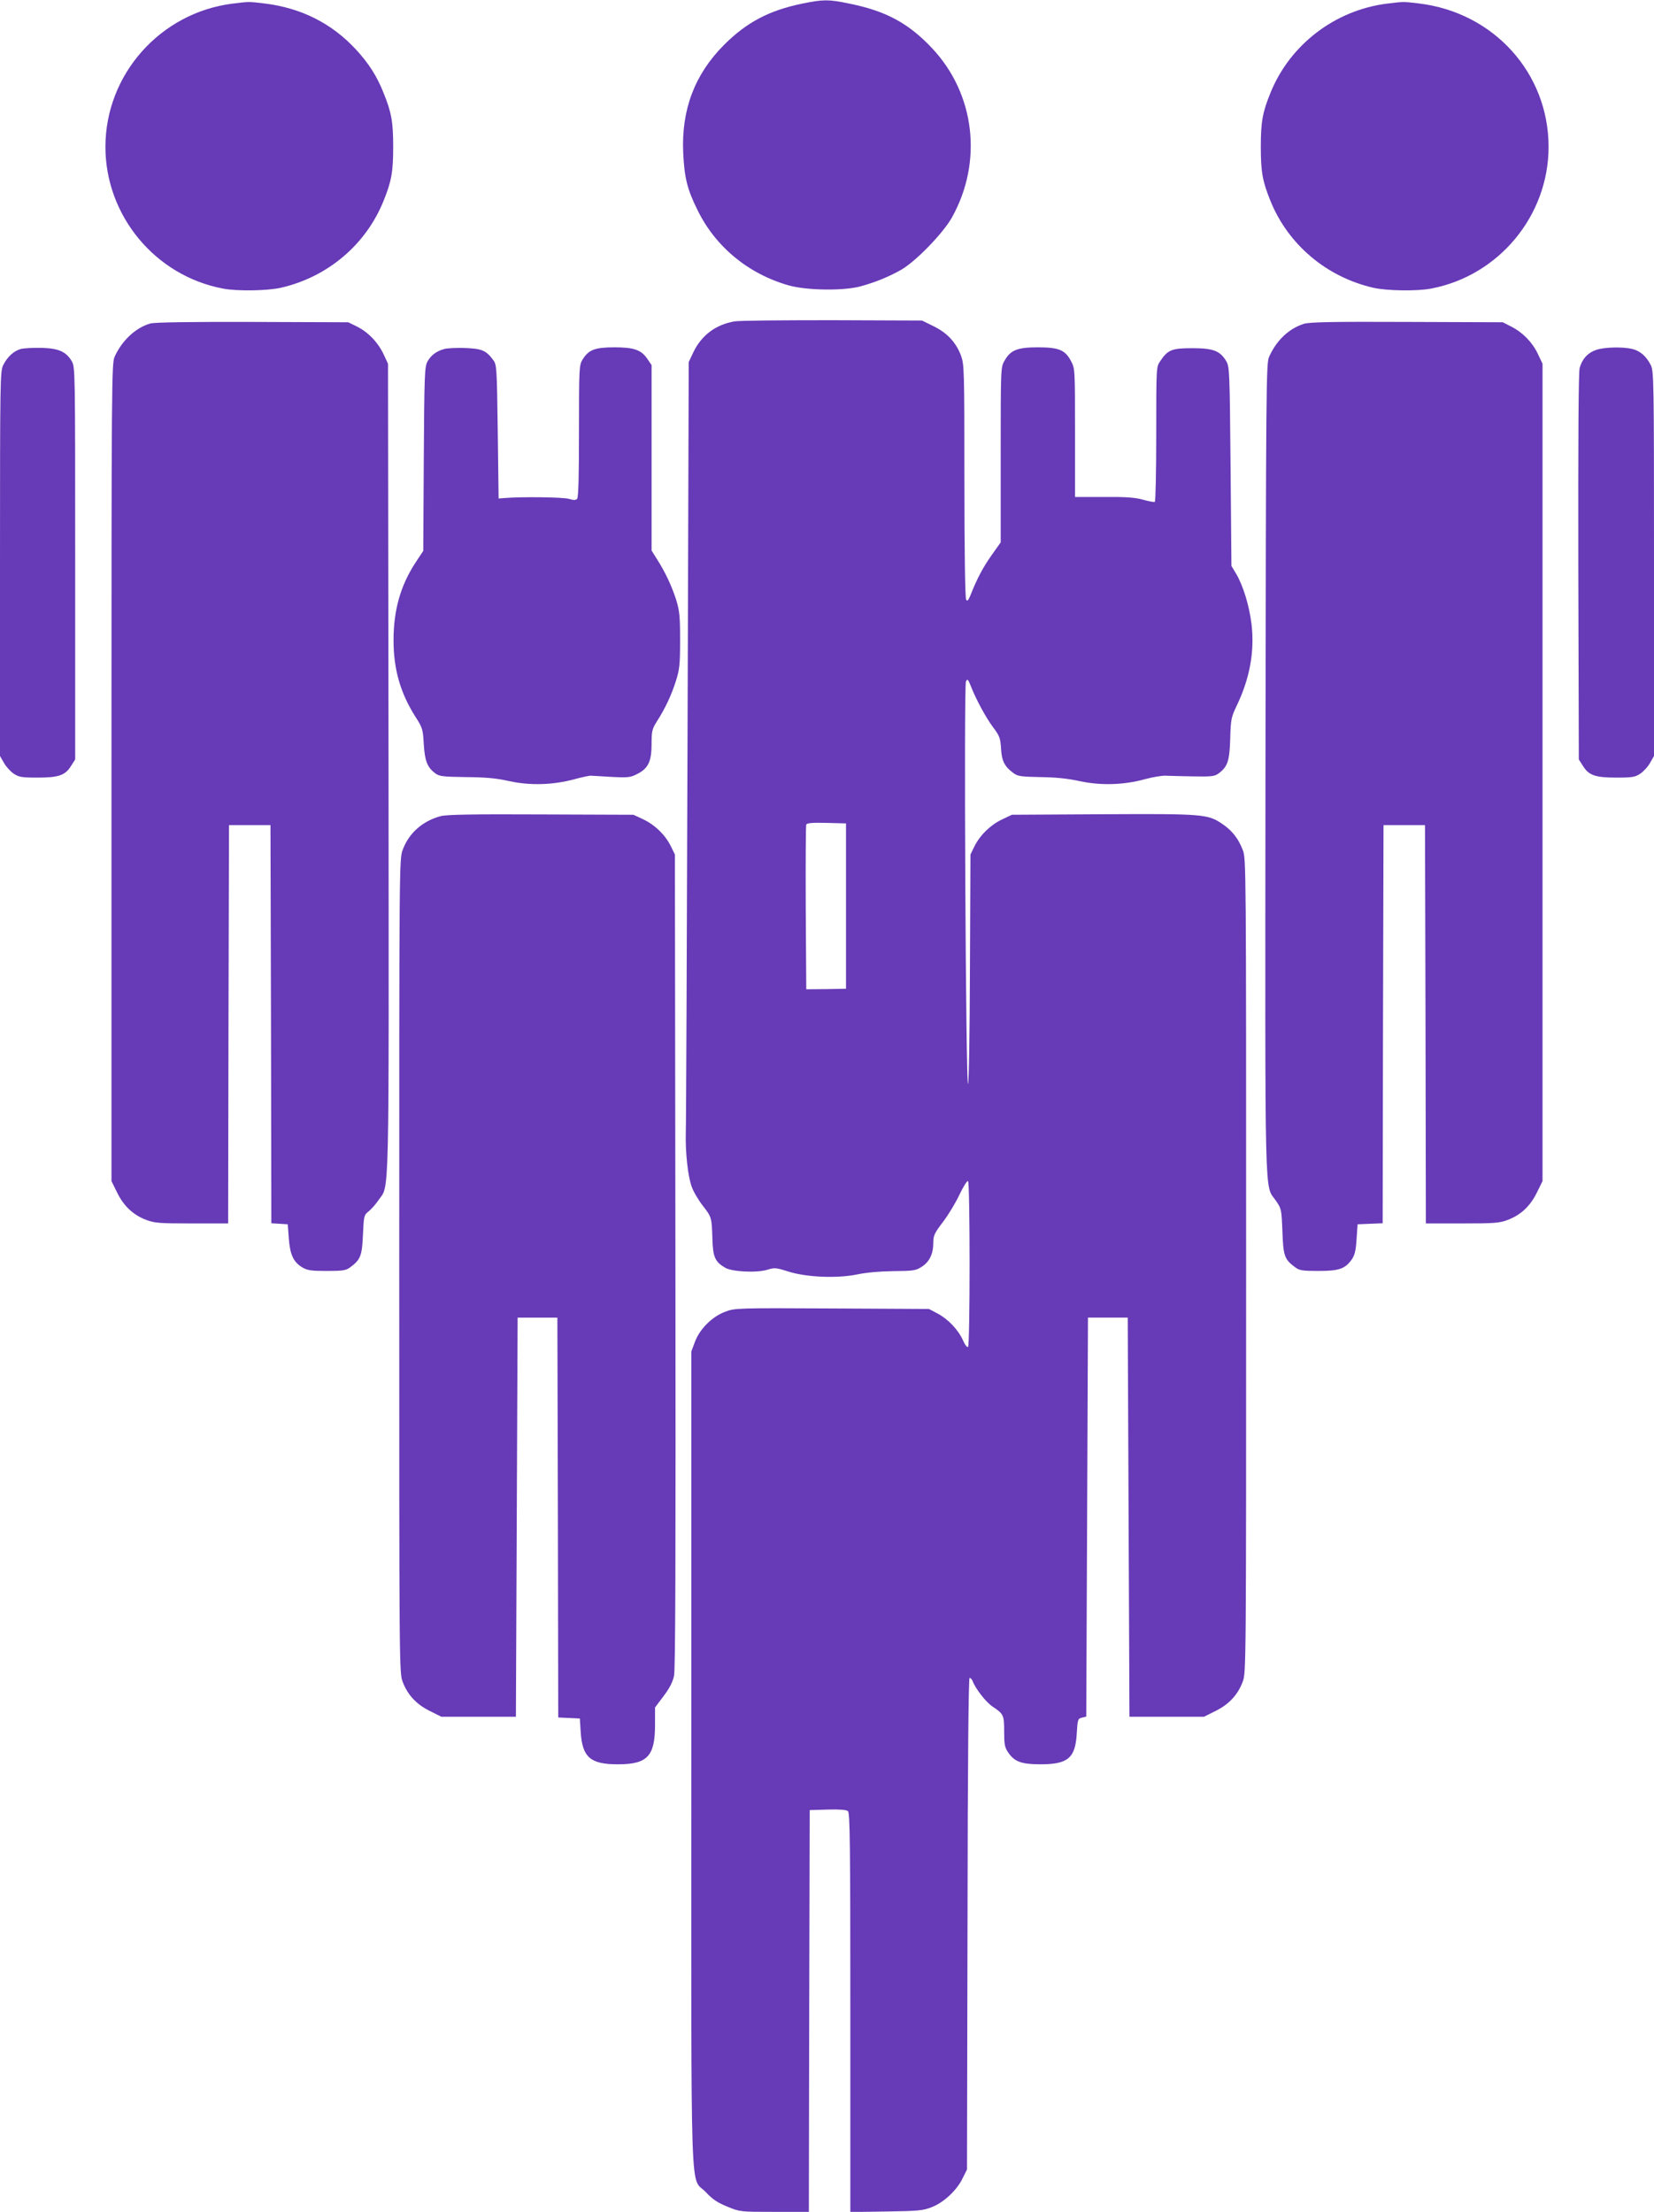 <?xml version="1.0" standalone="no"?>
<!DOCTYPE svg PUBLIC "-//W3C//DTD SVG 20010904//EN"
 "http://www.w3.org/TR/2001/REC-SVG-20010904/DTD/svg10.dtd">
<svg version="1.0" xmlns="http://www.w3.org/2000/svg"
 width="957pt" height="1280pt" viewBox="0 0 957 1280"
 preserveAspectRatio="xMidYMid meet">
<g transform="translate(0,1280) scale(0.1,-0.1)"
fill="#673ab7" stroke="none">
<path d="M4641 12779 c-193 -40 -322 -109 -452 -239 -170 -171 -247 -375 -236
-624 7 -145 23 -211 83 -332 104 -213 295 -370 529 -436 105 -29 316 -32 414
-5 86 23 170 58 239 98 85 51 238 209 289 299 181 323 135 717 -115 982 -137
145 -267 215 -482 258 -115 24 -148 24 -269 -1z"/>
<path d="M1345 12779 c-418 -53 -735 -410 -735 -829 0 -398 288 -746 680 -820
81 -16 259 -13 336 5 270 62 491 249 593 502 46 113 56 168 56 313 0 145 -10
200 -56 313 -39 98 -85 169 -158 249 -141 153 -318 242 -531 268 -93 11 -86
11 -185 -1z"/>
<path d="M8025 12779 c-301 -38 -561 -237 -674 -516 -46 -113 -56 -168 -56
-313 0 -145 10 -200 56 -313 102 -252 324 -440 594 -502 76 -18 254 -21 335
-5 392 74 680 422 680 820 0 427 -317 778 -750 830 -93 11 -86 11 -185 -1z"/>
<path d="M4249 10940 c-109 -19 -191 -81 -238 -180 l-26 -55 -7 -2190 c-4
-1204 -8 -2226 -10 -2270 -3 -114 12 -251 34 -312 10 -29 39 -78 64 -110 52
-67 52 -68 56 -193 3 -104 15 -132 73 -166 40 -24 183 -31 245 -12 41 13 51
12 120 -10 106 -34 284 -41 400 -17 53 11 131 18 210 19 112 1 129 3 161 24
46 28 69 75 69 139 0 43 6 56 57 123 31 41 74 112 95 158 22 45 43 80 49 77
12 -8 12 -952 0 -960 -6 -3 -19 14 -29 38 -27 61 -86 123 -146 155 l-51 27
-561 3 c-551 3 -563 2 -618 -19 -75 -28 -147 -99 -175 -174 l-21 -56 0 -2358
c0 -2664 -9 -2409 84 -2507 39 -42 68 -61 125 -84 72 -30 75 -30 272 -30 l199
0 2 1163 3 1162 104 3 c67 2 108 -1 117 -9 12 -10 14 -190 14 -1166 l0 -1154
208 3 c189 3 212 5 265 26 70 28 144 98 177 167 l25 50 3 1423 c1 953 6 1422
12 1422 6 0 13 -8 17 -17 16 -44 77 -123 116 -149 64 -43 67 -49 67 -144 0
-74 3 -92 23 -121 36 -54 77 -69 187 -69 159 0 202 36 210 178 5 82 6 86 30
92 l25 6 5 1154 5 1155 115 0 115 0 5 -1155 5 -1155 215 0 216 0 66 33 c79 39
129 93 158 169 20 53 20 75 20 2408 0 2301 0 2356 -19 2405 -25 66 -61 112
-116 150 -86 59 -108 61 -692 58 l-528 -3 -57 -27 c-66 -31 -128 -91 -160
-156 l-23 -47 -3 -660 c-1 -363 -6 -663 -11 -668 -13 -13 -25 2307 -12 2330 9
16 12 12 28 -27 30 -77 87 -183 130 -240 37 -49 41 -62 45 -122 4 -72 20 -104
72 -142 24 -18 43 -21 154 -23 89 -1 157 -8 227 -23 123 -27 258 -23 380 11
44 12 98 21 120 20 22 -1 94 -3 160 -4 106 -2 123 0 147 18 51 39 62 70 66
200 3 112 6 125 37 190 77 160 105 317 86 475 -13 106 -49 223 -89 290 l-27
45 -5 575 c-5 556 -6 576 -25 610 -36 60 -75 75 -197 75 -118 0 -141 -9 -185
-75 -23 -33 -23 -35 -23 -421 0 -213 -4 -390 -8 -393 -5 -3 -35 3 -68 12 -45
13 -98 17 -226 16 l-168 0 0 371 c0 368 0 372 -23 415 -34 65 -71 80 -192 80
-118 0 -158 -16 -192 -76 -23 -39 -23 -40 -23 -546 l0 -507 -52 -73 c-49 -69
-85 -136 -123 -233 -13 -31 -18 -36 -25 -25 -6 9 -10 286 -10 687 0 648 -1
674 -20 726 -29 76 -79 130 -158 169 l-67 33 -520 2 c-286 0 -541 -2 -566 -7z
m646 -3384 l0 -478 -115 -2 -115 -1 -3 470 c-1 259 0 476 3 483 3 9 33 12 117
10 l113 -3 0 -479z"/>
<path d="M870 10928 c-85 -24 -165 -99 -207 -193 -17 -38 -18 -151 -18 -2405
l0 -2365 33 -67 c39 -79 93 -129 169 -158 48 -18 78 -20 263 -20 l210 0 2
1153 3 1152 120 0 120 0 3 -1152 2 -1152 48 -3 47 -3 6 -82 c7 -94 27 -137 79
-168 29 -17 52 -20 142 -20 92 0 110 3 134 21 60 44 69 67 74 189 5 109 6 114
33 135 15 12 41 41 57 65 64 93 60 -72 58 2501 l-3 2339 -26 56 c-33 69 -89
127 -155 160 l-49 24 -555 2 c-349 1 -568 -2 -590 -9z"/>
<path d="M7544 10926 c-87 -28 -158 -95 -201 -191 -17 -38 -18 -153 -21 -2379
-2 -2583 -7 -2407 60 -2504 32 -46 33 -50 38 -179 5 -142 12 -161 74 -207 24
-18 42 -21 134 -21 120 0 154 12 193 66 17 25 24 51 28 118 l6 86 72 3 73 3 2
1152 3 1152 120 0 120 0 3 -1152 2 -1153 210 0 c185 0 215 2 263 20 76 29 130
79 169 158 l33 67 0 2365 0 2365 -27 57 c-31 66 -87 124 -154 158 l-49 25
-555 2 c-432 2 -564 -1 -596 -11z"/>
<path d="M122 10781 c-41 -11 -78 -44 -103 -93 -18 -36 -19 -76 -19 -1150 l0
-1113 23 -40 c12 -22 38 -50 56 -62 30 -20 46 -23 138 -23 123 0 161 13 195
69 l23 36 0 1135 c0 1124 0 1135 -20 1170 -33 55 -75 74 -174 77 -47 1 -101
-2 -119 -6z"/>
<path d="M2573 10781 c-47 -12 -80 -37 -100 -74 -16 -29 -18 -77 -21 -564 l-3
-531 -45 -68 c-87 -133 -127 -276 -127 -449 0 -169 40 -307 128 -445 40 -62
42 -71 47 -157 6 -97 20 -133 66 -168 24 -18 44 -20 177 -22 113 -1 174 -6
250 -23 121 -27 256 -23 380 11 44 12 87 21 95 20 8 0 62 -4 120 -7 96 -5 109
-3 149 18 62 32 81 72 81 173 0 73 3 86 30 129 49 76 86 156 111 236 21 66 24
95 24 235 0 140 -3 169 -23 235 -26 80 -63 160 -112 236 l-30 48 0 536 0 537
-23 34 c-36 54 -77 69 -192 69 -113 0 -150 -14 -185 -72 -19 -31 -20 -51 -20
-413 0 -262 -3 -384 -11 -392 -8 -8 -21 -8 -47 0 -33 10 -268 13 -372 5 l-35
-3 -5 387 c-5 371 -6 388 -26 414 -41 56 -66 66 -160 70 -49 2 -104 -1 -121
-5z"/>
<path d="M9235 10775 c-49 -17 -81 -53 -95 -104 -7 -27 -9 -398 -8 -1153 l3
-1113 23 -36 c34 -56 72 -69 195 -69 92 0 108 3 138 23 18 12 44 40 56 62 l23
40 0 1113 c0 1074 -1 1114 -19 1150 -26 51 -62 82 -108 93 -57 13 -163 10
-208 -6z"/>
<path d="M2549 8077 c-105 -29 -183 -98 -219 -195 -20 -52 -20 -85 -20 -2407
0 -2333 0 -2355 20 -2408 29 -76 79 -130 158 -169 l66 -33 216 0 215 0 5 1155
5 1155 115 0 115 0 3 -1157 2 -1157 63 -3 62 -3 5 -80 c10 -145 56 -185 215
-185 171 0 215 47 215 228 l0 101 49 65 c34 45 53 81 61 118 8 39 10 672 8
2403 l-3 2350 -24 49 c-33 66 -91 122 -160 155 l-56 26 -535 2 c-403 2 -546
-1 -581 -10z"/>
</g>
</svg>
